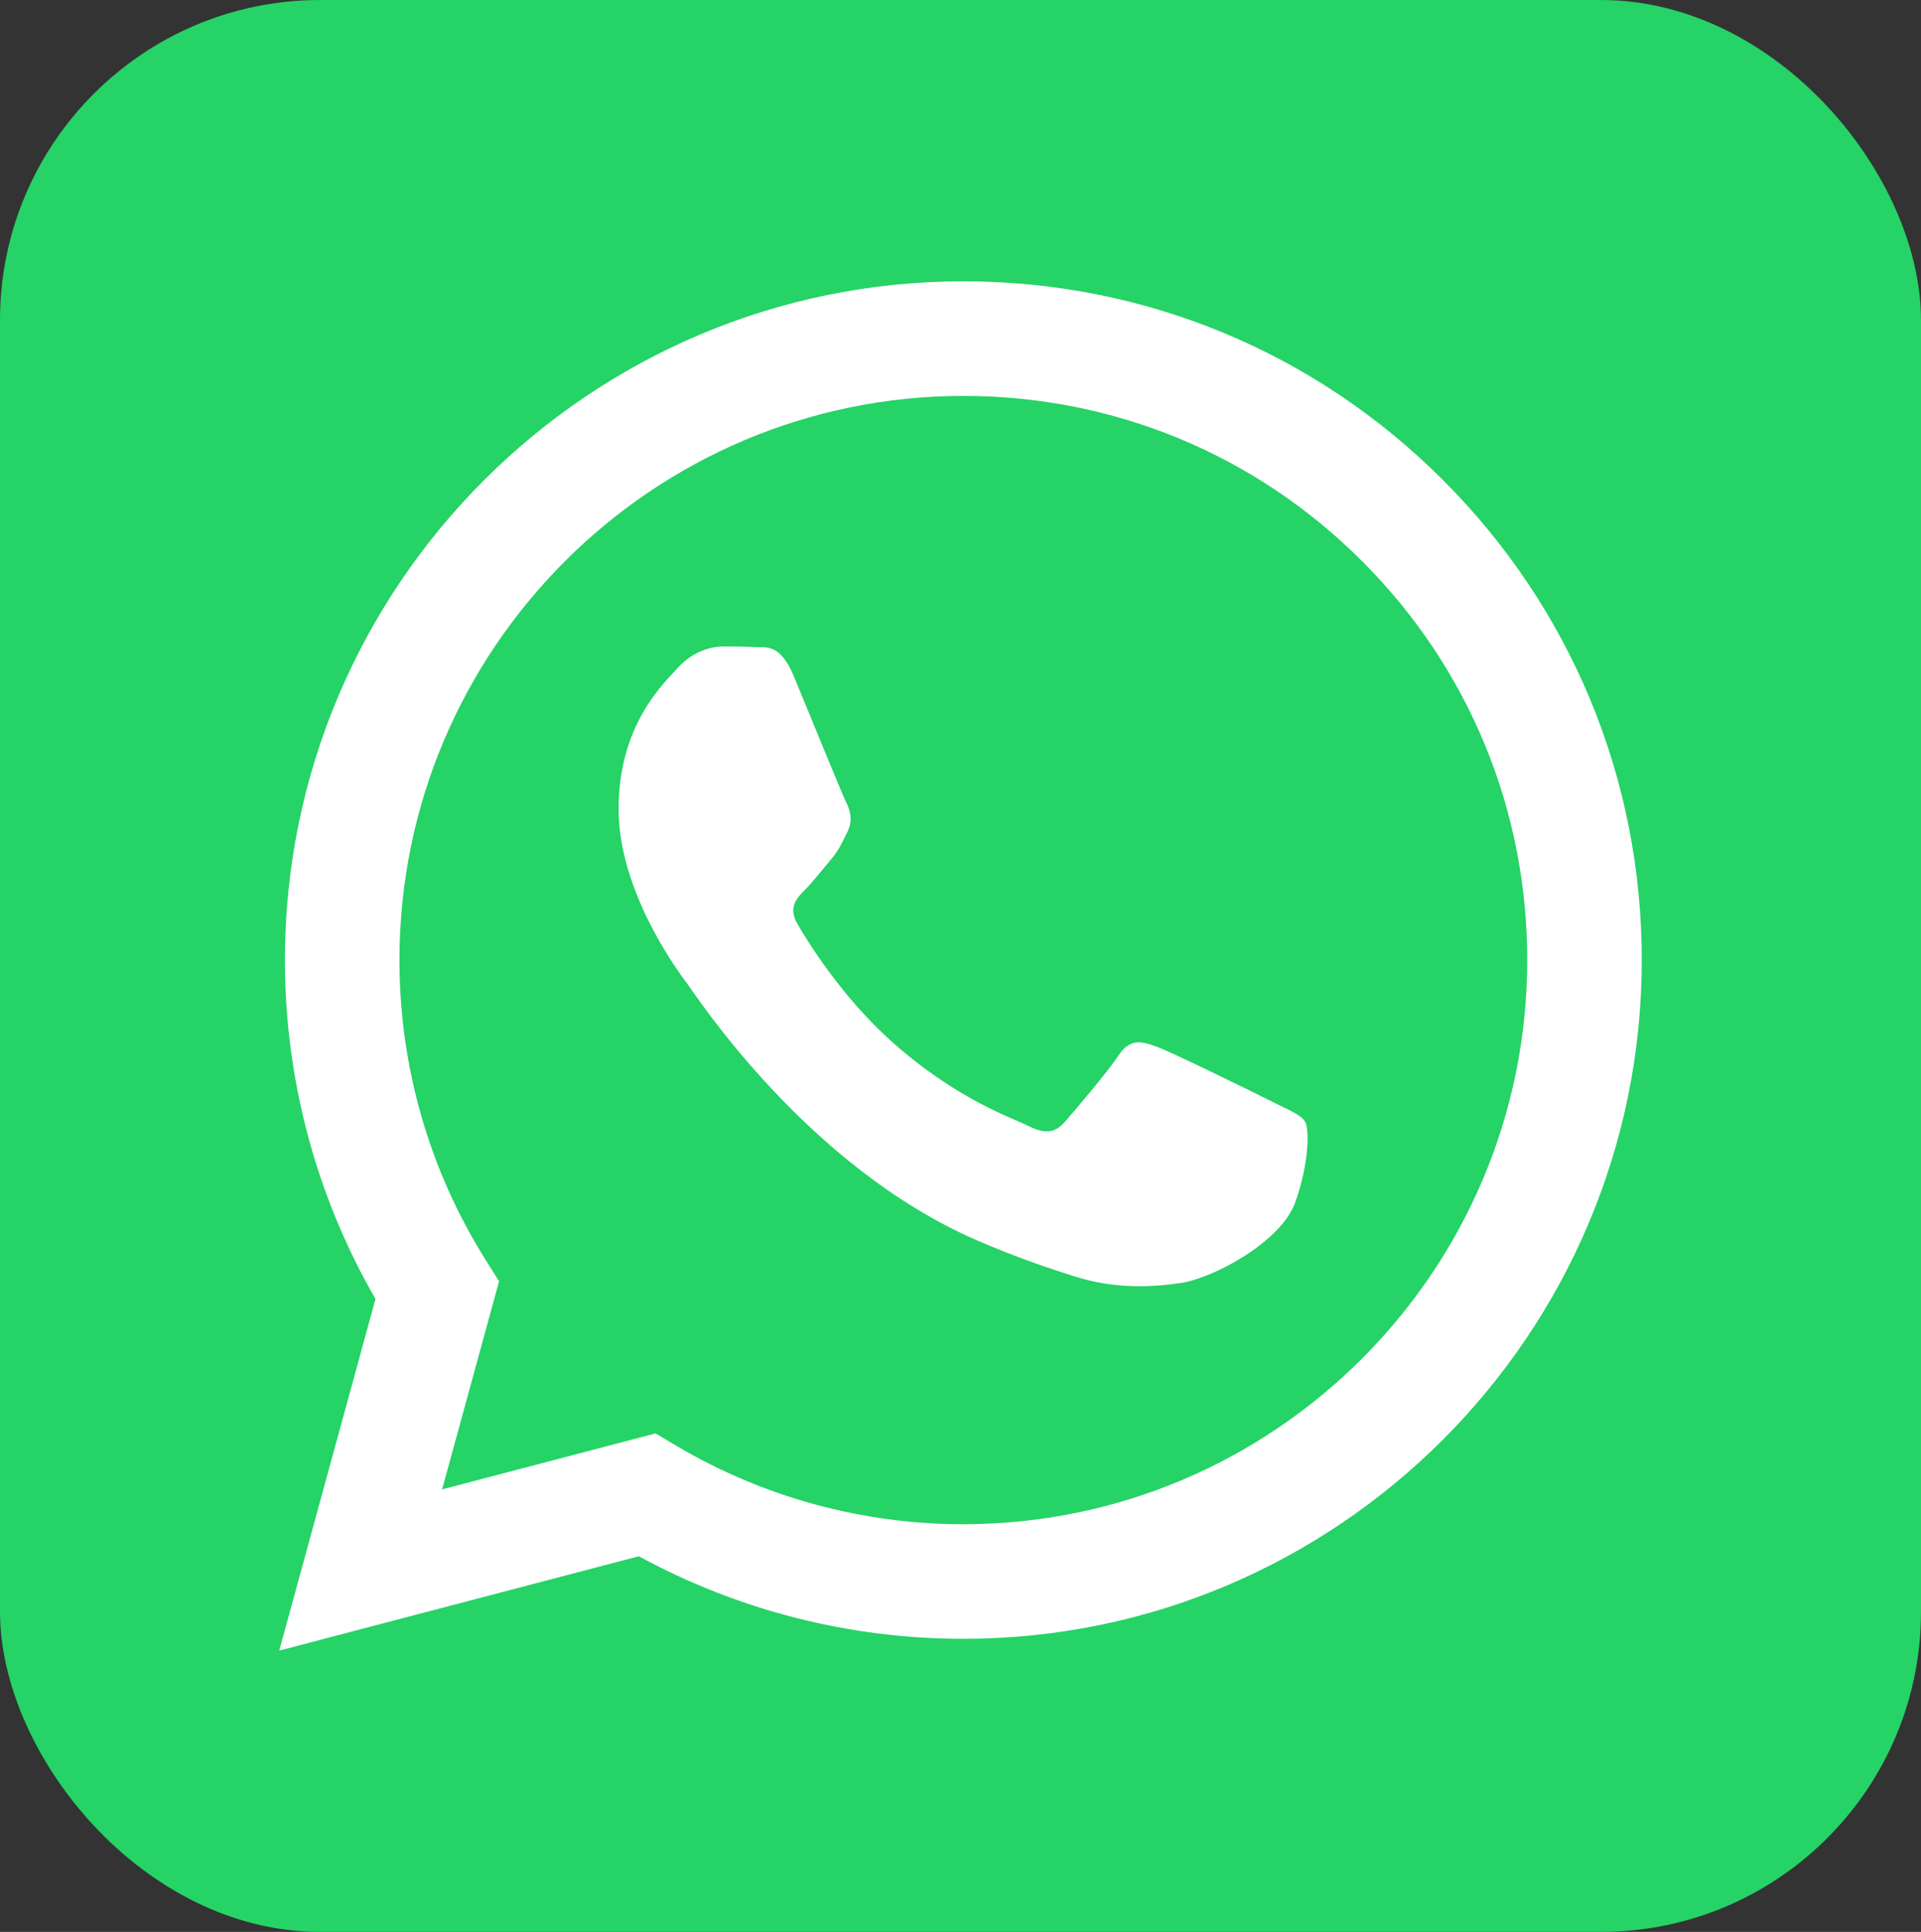 <?xml version="1.0" encoding="UTF-8" standalone="no"?>
<svg
   width="360"
   height="362"
   viewBox="0 0 360 362"
   fill="none"
   version="1.1"
   id="svg6"
   sodipodi:docname="wu_logo_square.svg"
   inkscape:version="1.2.2 (732a01da63, 2022-12-09)"
   xmlns:inkscape="http://www.inkscape.org/namespaces/inkscape"
   xmlns:sodipodi="http://sodipodi.sourceforge.net/DTD/sodipodi-0.dtd"
   xmlns="http://www.w3.org/2000/svg"
   xmlns:svg="http://www.w3.org/2000/svg">
  <rect x="0" y="0" width="360" height="362" fill="#333333" stroke="none"/>
  <defs
     id="defs10" />
  <sodipodi:namedview
     id="namedview8"
     pagecolor="#ffffff"
     bordercolor="#000000"
     borderopacity="0.25"
     inkscape:showpageshadow="2"
     inkscape:pageopacity="0.0"
     inkscape:pagecheckerboard="0"
     inkscape:deskcolor="#d1d1d1"
     showgrid="false"
     inkscape:zoom="1.1864641"
     inkscape:cx="174.46799"
     inkscape:cy="147.91851"
     inkscape:window-width="958"
     inkscape:window-height="981"
     inkscape:window-x="3352"
     inkscape:window-y="0"
     inkscape:window-maximized="0"
     inkscape:current-layer="svg6" />
  <rect
     x="0"
     y="0"
     width="360"
     height="362"
     rx="60"
     fill="#25D366"
     id="rect2" />
  <path
     fill-rule="evenodd"
     clip-rule="evenodd"
     d="M 270.467,89.997 C 246.467,65.965 214.547,52.725 180.536,52.712 c -70.081,0 -127.117,57.03 -127.141,127.129 -0.012,22.409 5.846,44.282 16.972,63.559 l -18.039,65.887 67.399,-17.679 c 18.569,10.132 39.479,15.466 60.754,15.472 h 0.055 c 70.069,0 127.112,-57.036 127.136,-127.136 0.012,-33.974 -13.198,-65.912 -37.205,-89.943 z M 180.536,285.61 h -0.043 c -18.959,-0.005 -37.558,-5.103 -53.786,-14.728 l -3.859,-2.292 -39.997,10.491 10.674,-38.997 -2.512,-3.999 C 80.437,219.26 74.847,199.812 74.859,179.848 74.884,121.587 122.288,74.183 180.579,74.183 c 28.225,0.012 54.756,11.016 74.708,30.993 19.953,19.971 30.932,46.526 30.92,74.757 -0.025,58.267 -47.428,105.671 -105.671,105.671 z m 57.962,-79.14 c -3.176,-1.591 -18.794,-9.273 -21.708,-10.333 -2.914,-1.061 -5.029,-1.591 -7.145,1.591 -2.115,3.183 -8.205,10.339 -10.058,12.454 -1.853,2.121 -3.707,2.384 -6.883,0.792 -3.175,-1.591 -13.411,-4.944 -25.549,-15.765 -9.443,-8.425 -15.82,-18.825 -17.673,-22.007 -1.853,-3.182 -0.195,-4.901 1.389,-6.48 1.426,-1.426 3.176,-3.712 4.767,-5.566 1.592,-1.853 2.116,-3.182 3.176,-5.298 1.061,-2.121 0.531,-3.974 -0.262,-5.566 -0.793,-1.591 -7.145,-17.228 -9.797,-23.586 -2.579,-6.194 -5.2,-5.352 -7.145,-5.456 -1.853,-0.091 -3.968,-0.11 -6.09,-0.11 -2.121,0 -5.56,0.792 -8.474,3.975 -2.914,3.182 -11.119,10.869 -11.119,26.5 0,15.631 11.382,30.743 12.973,32.865 1.591,2.121 22.403,34.205 54.268,47.971 7.578,3.273 13.497,5.23 18.112,6.694 7.609,2.42 14.533,2.079 20.008,1.262 6.103,-0.914 18.795,-7.687 21.44,-15.106 2.646,-7.419 2.646,-13.784 1.853,-15.106 -0.792,-1.323 -2.914,-2.121 -6.09,-3.712 z"
     fill="#ffffff"
     id="path4"
     style="stroke-width:0.709" />
</svg>
